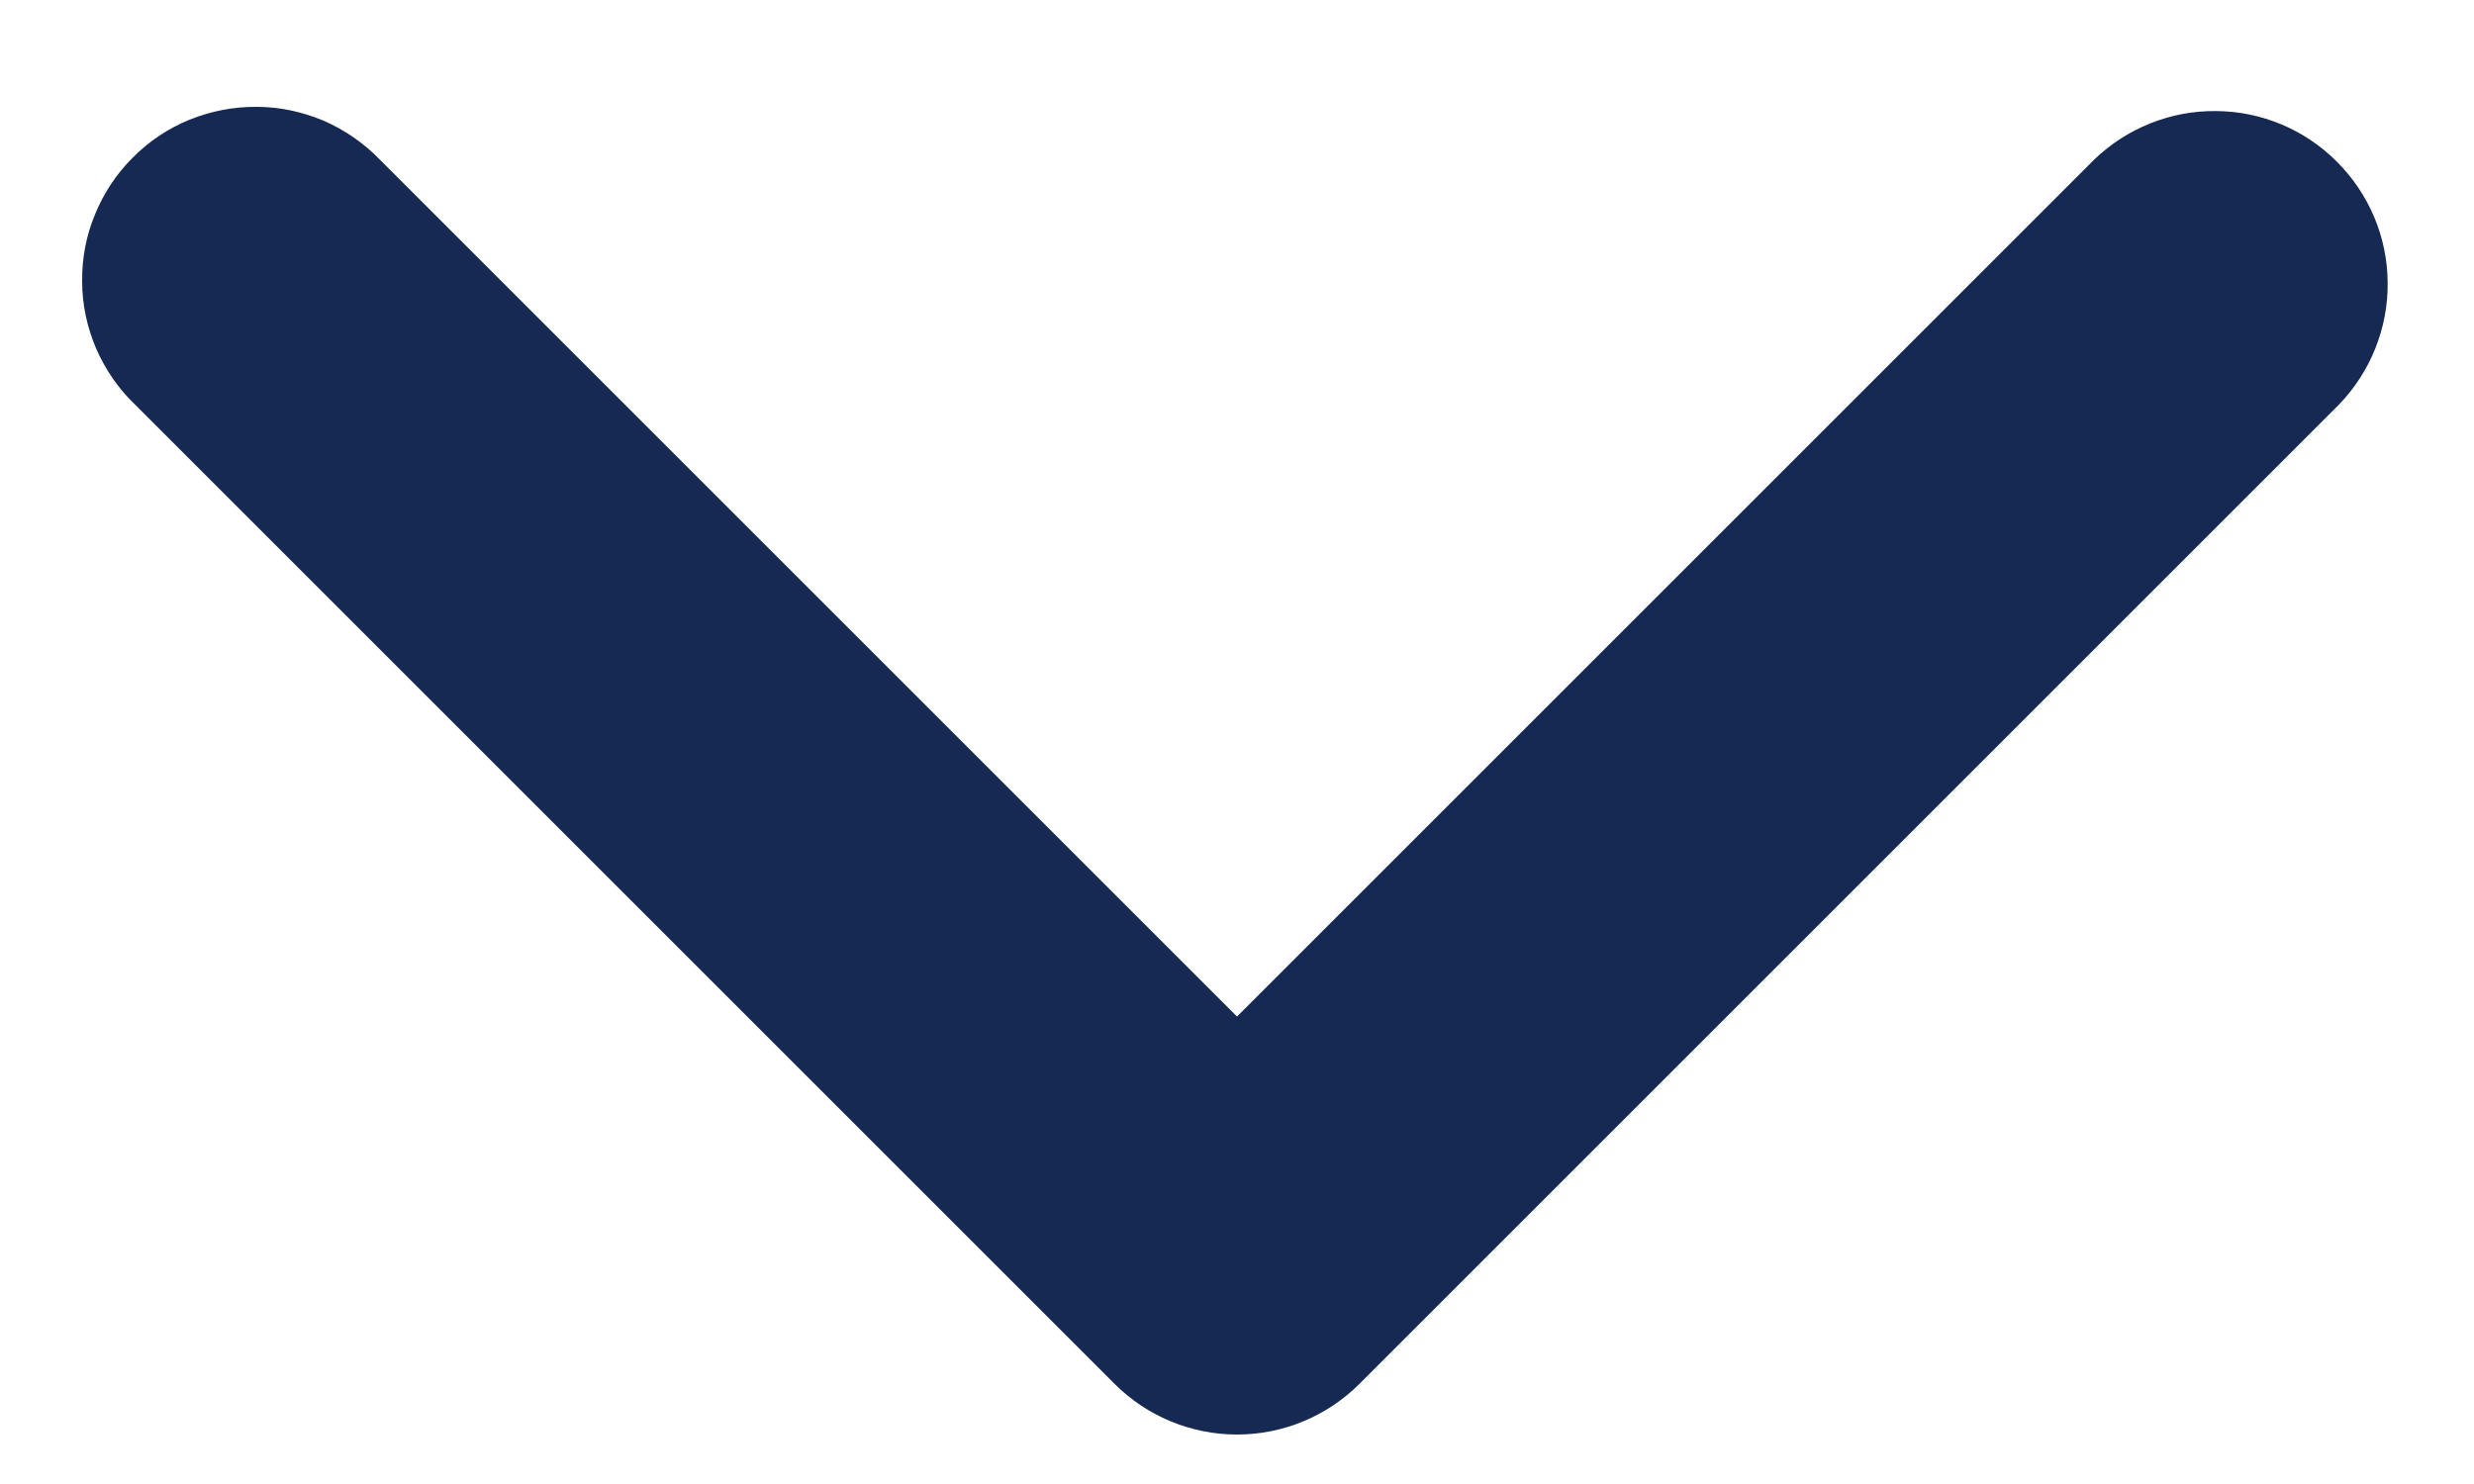 <svg width="10" height="6" viewBox="0 0 10 6" fill="none" xmlns="http://www.w3.org/2000/svg">
<path fill-rule="evenodd" clip-rule="evenodd" d="M5.495 5.595C5.364 5.726 5.186 5.8 5 5.8C4.814 5.8 4.636 5.726 4.505 5.595L0.545 1.635C0.478 1.571 0.425 1.493 0.388 1.408C0.352 1.323 0.332 1.231 0.332 1.138C0.331 1.045 0.348 0.953 0.384 0.867C0.419 0.781 0.471 0.702 0.537 0.637C0.602 0.571 0.68 0.519 0.766 0.484C0.853 0.449 0.945 0.431 1.038 0.432C1.131 0.432 1.222 0.452 1.308 0.488C1.393 0.525 1.47 0.578 1.535 0.645L5 4.11L8.465 0.645C8.597 0.518 8.774 0.447 8.957 0.449C9.141 0.45 9.317 0.524 9.446 0.654C9.576 0.784 9.65 0.959 9.651 1.143C9.653 1.326 9.582 1.503 9.455 1.635L5.495 5.595Z" fill="#162953"/>
</svg>
